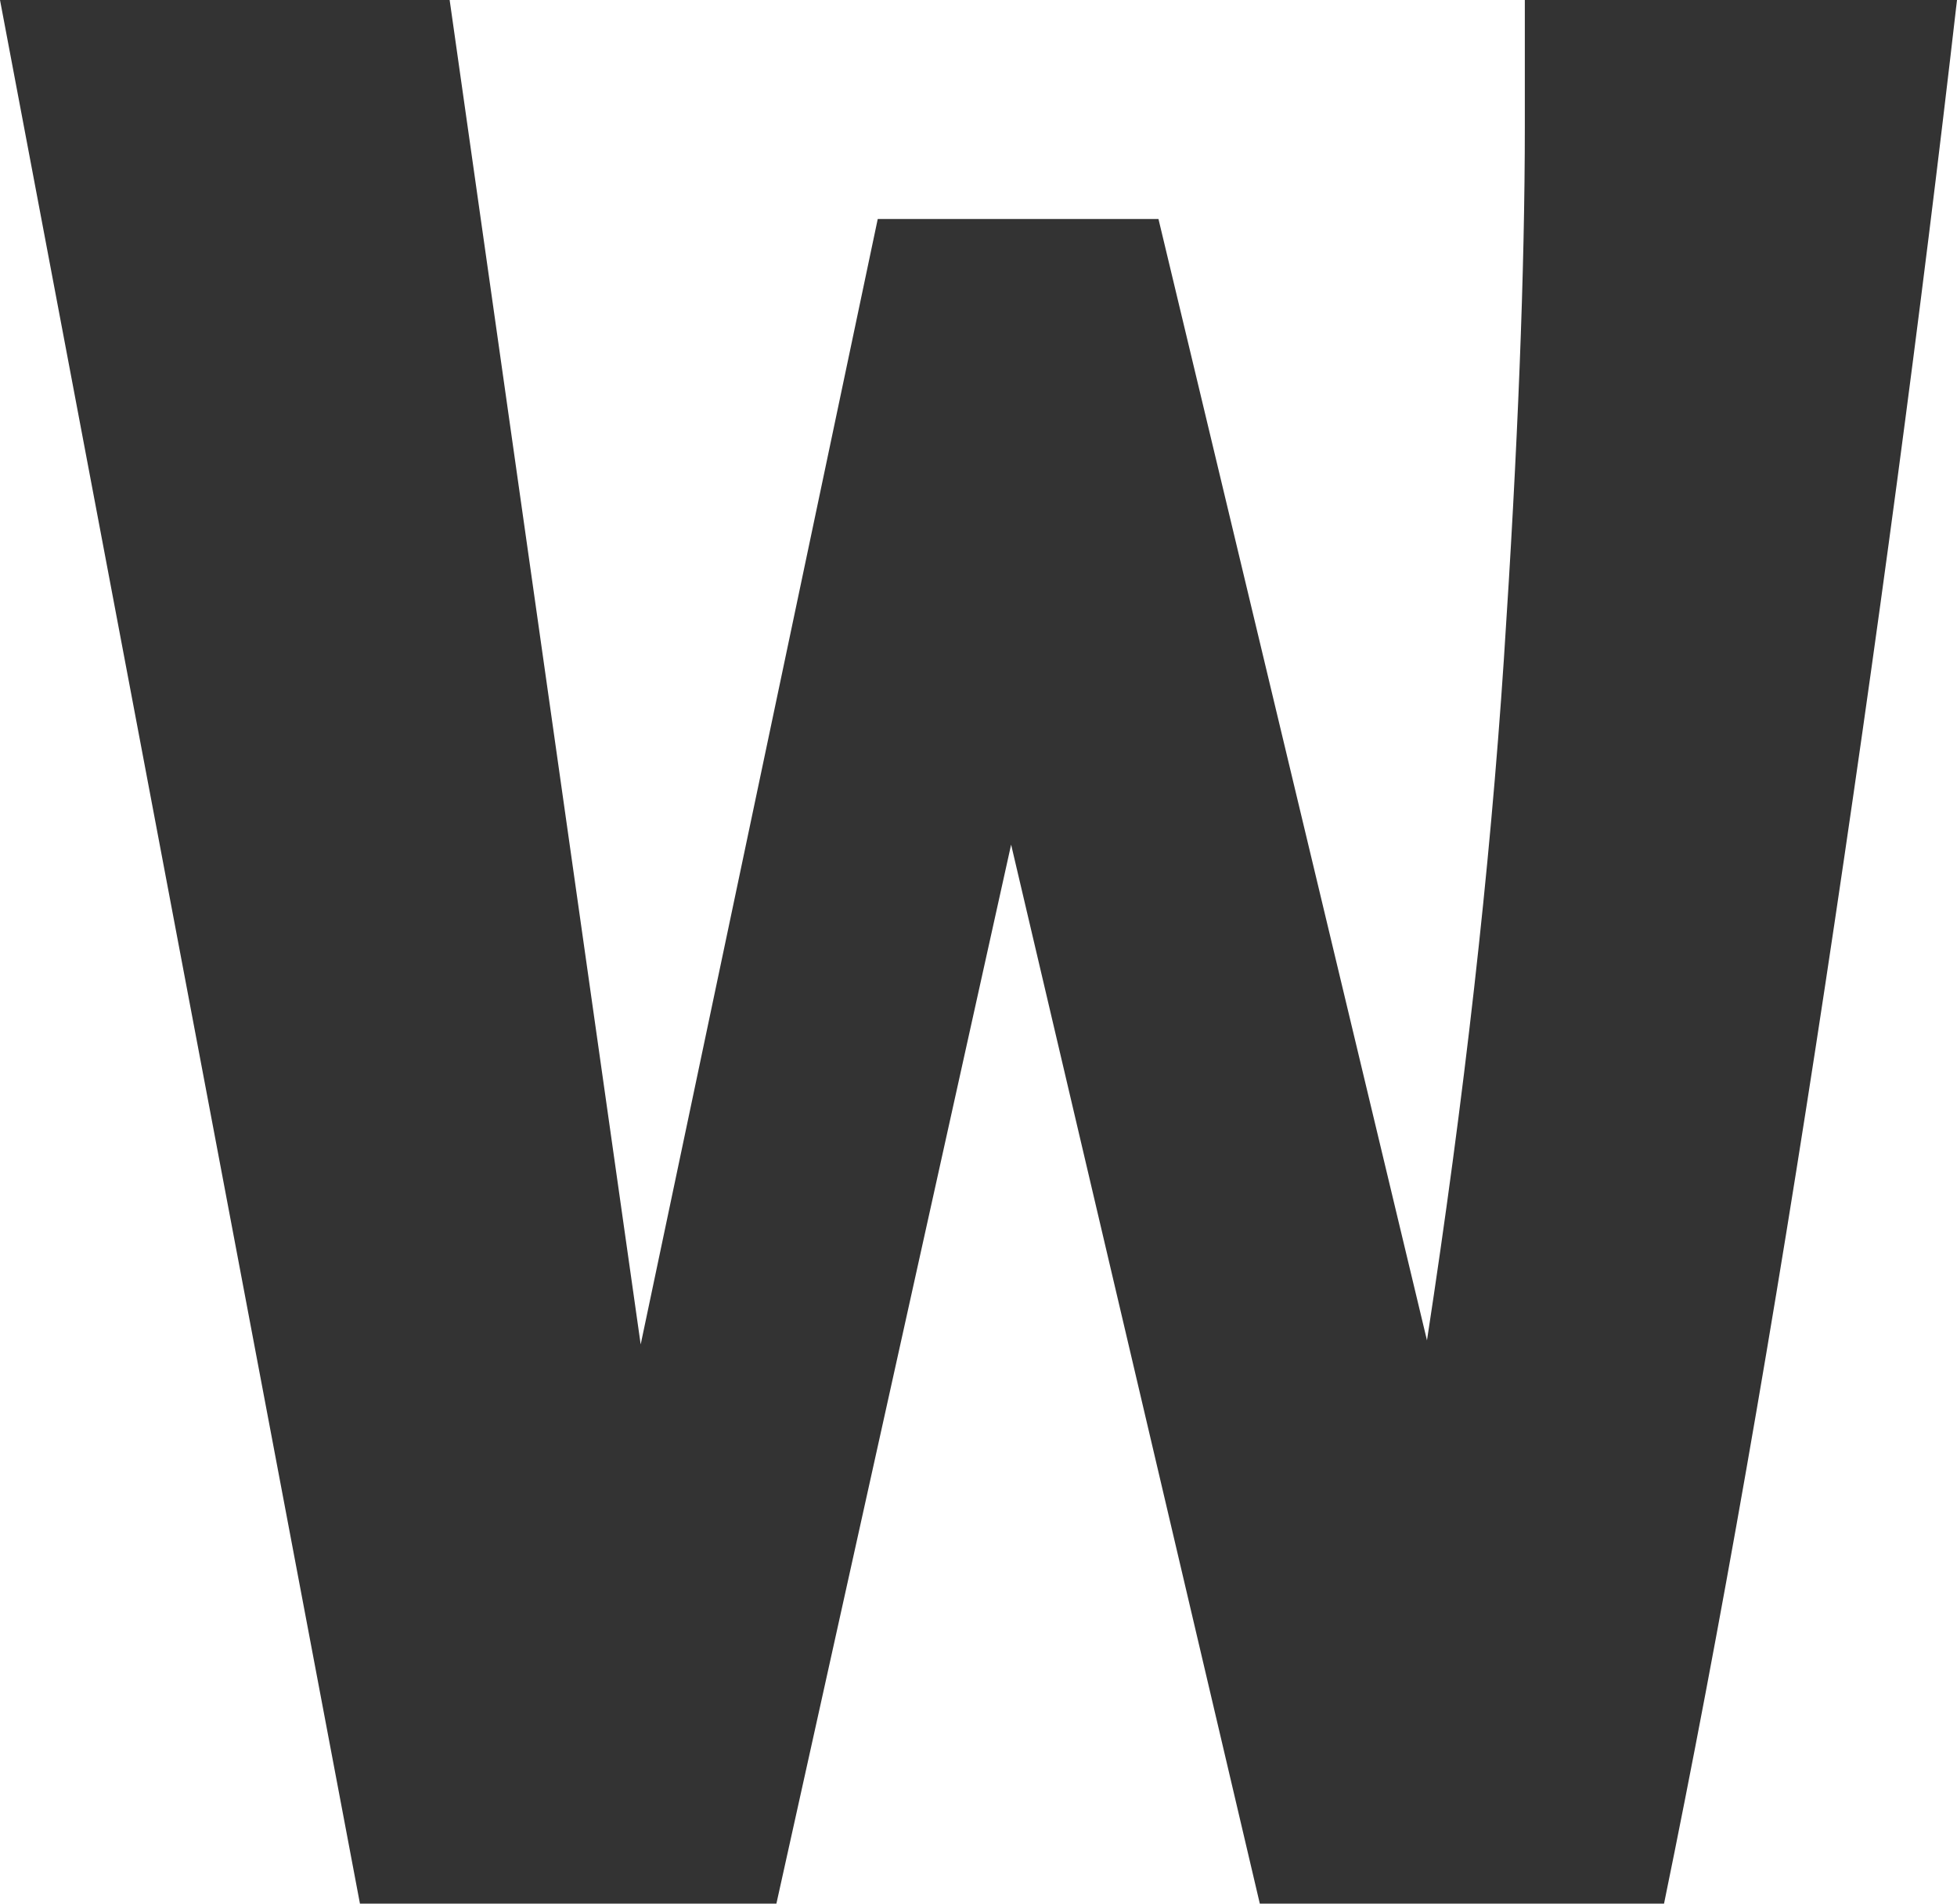 <?xml version="1.0" encoding="utf-8"?>
<svg viewBox="71.655 81.541 33.6 32.68" width="33.6" height="32.68" xmlns="http://www.w3.org/2000/svg">
  <path d="M 77.835 114.221 L 71.655 81.541 L 79.375 81.541 L 82.655 104.621 L 86.725 85.301 L 91.545 85.301 L 96.155 104.551 L 96.155 104.551 C 96.795 100.378 97.235 96.481 97.475 92.861 L 97.475 92.861 L 97.475 92.861 C 97.715 89.234 97.835 86.181 97.835 83.701 L 97.835 83.701 L 97.835 81.541 L 105.255 81.541 L 105.255 81.541 C 104.635 86.941 103.882 92.571 102.995 98.431 L 102.995 98.431 L 102.995 98.431 C 102.108 104.284 101.185 109.548 100.225 114.221 L 100.225 114.221 L 93.285 114.221 L 89.015 96.041 L 84.985 114.221 L 77.835 114.221 Z" transform="matrix(1, 0, 0, 1, 0, 0)" style="fill: rgb(51, 51, 51); white-space: pre;"/>
</svg>
